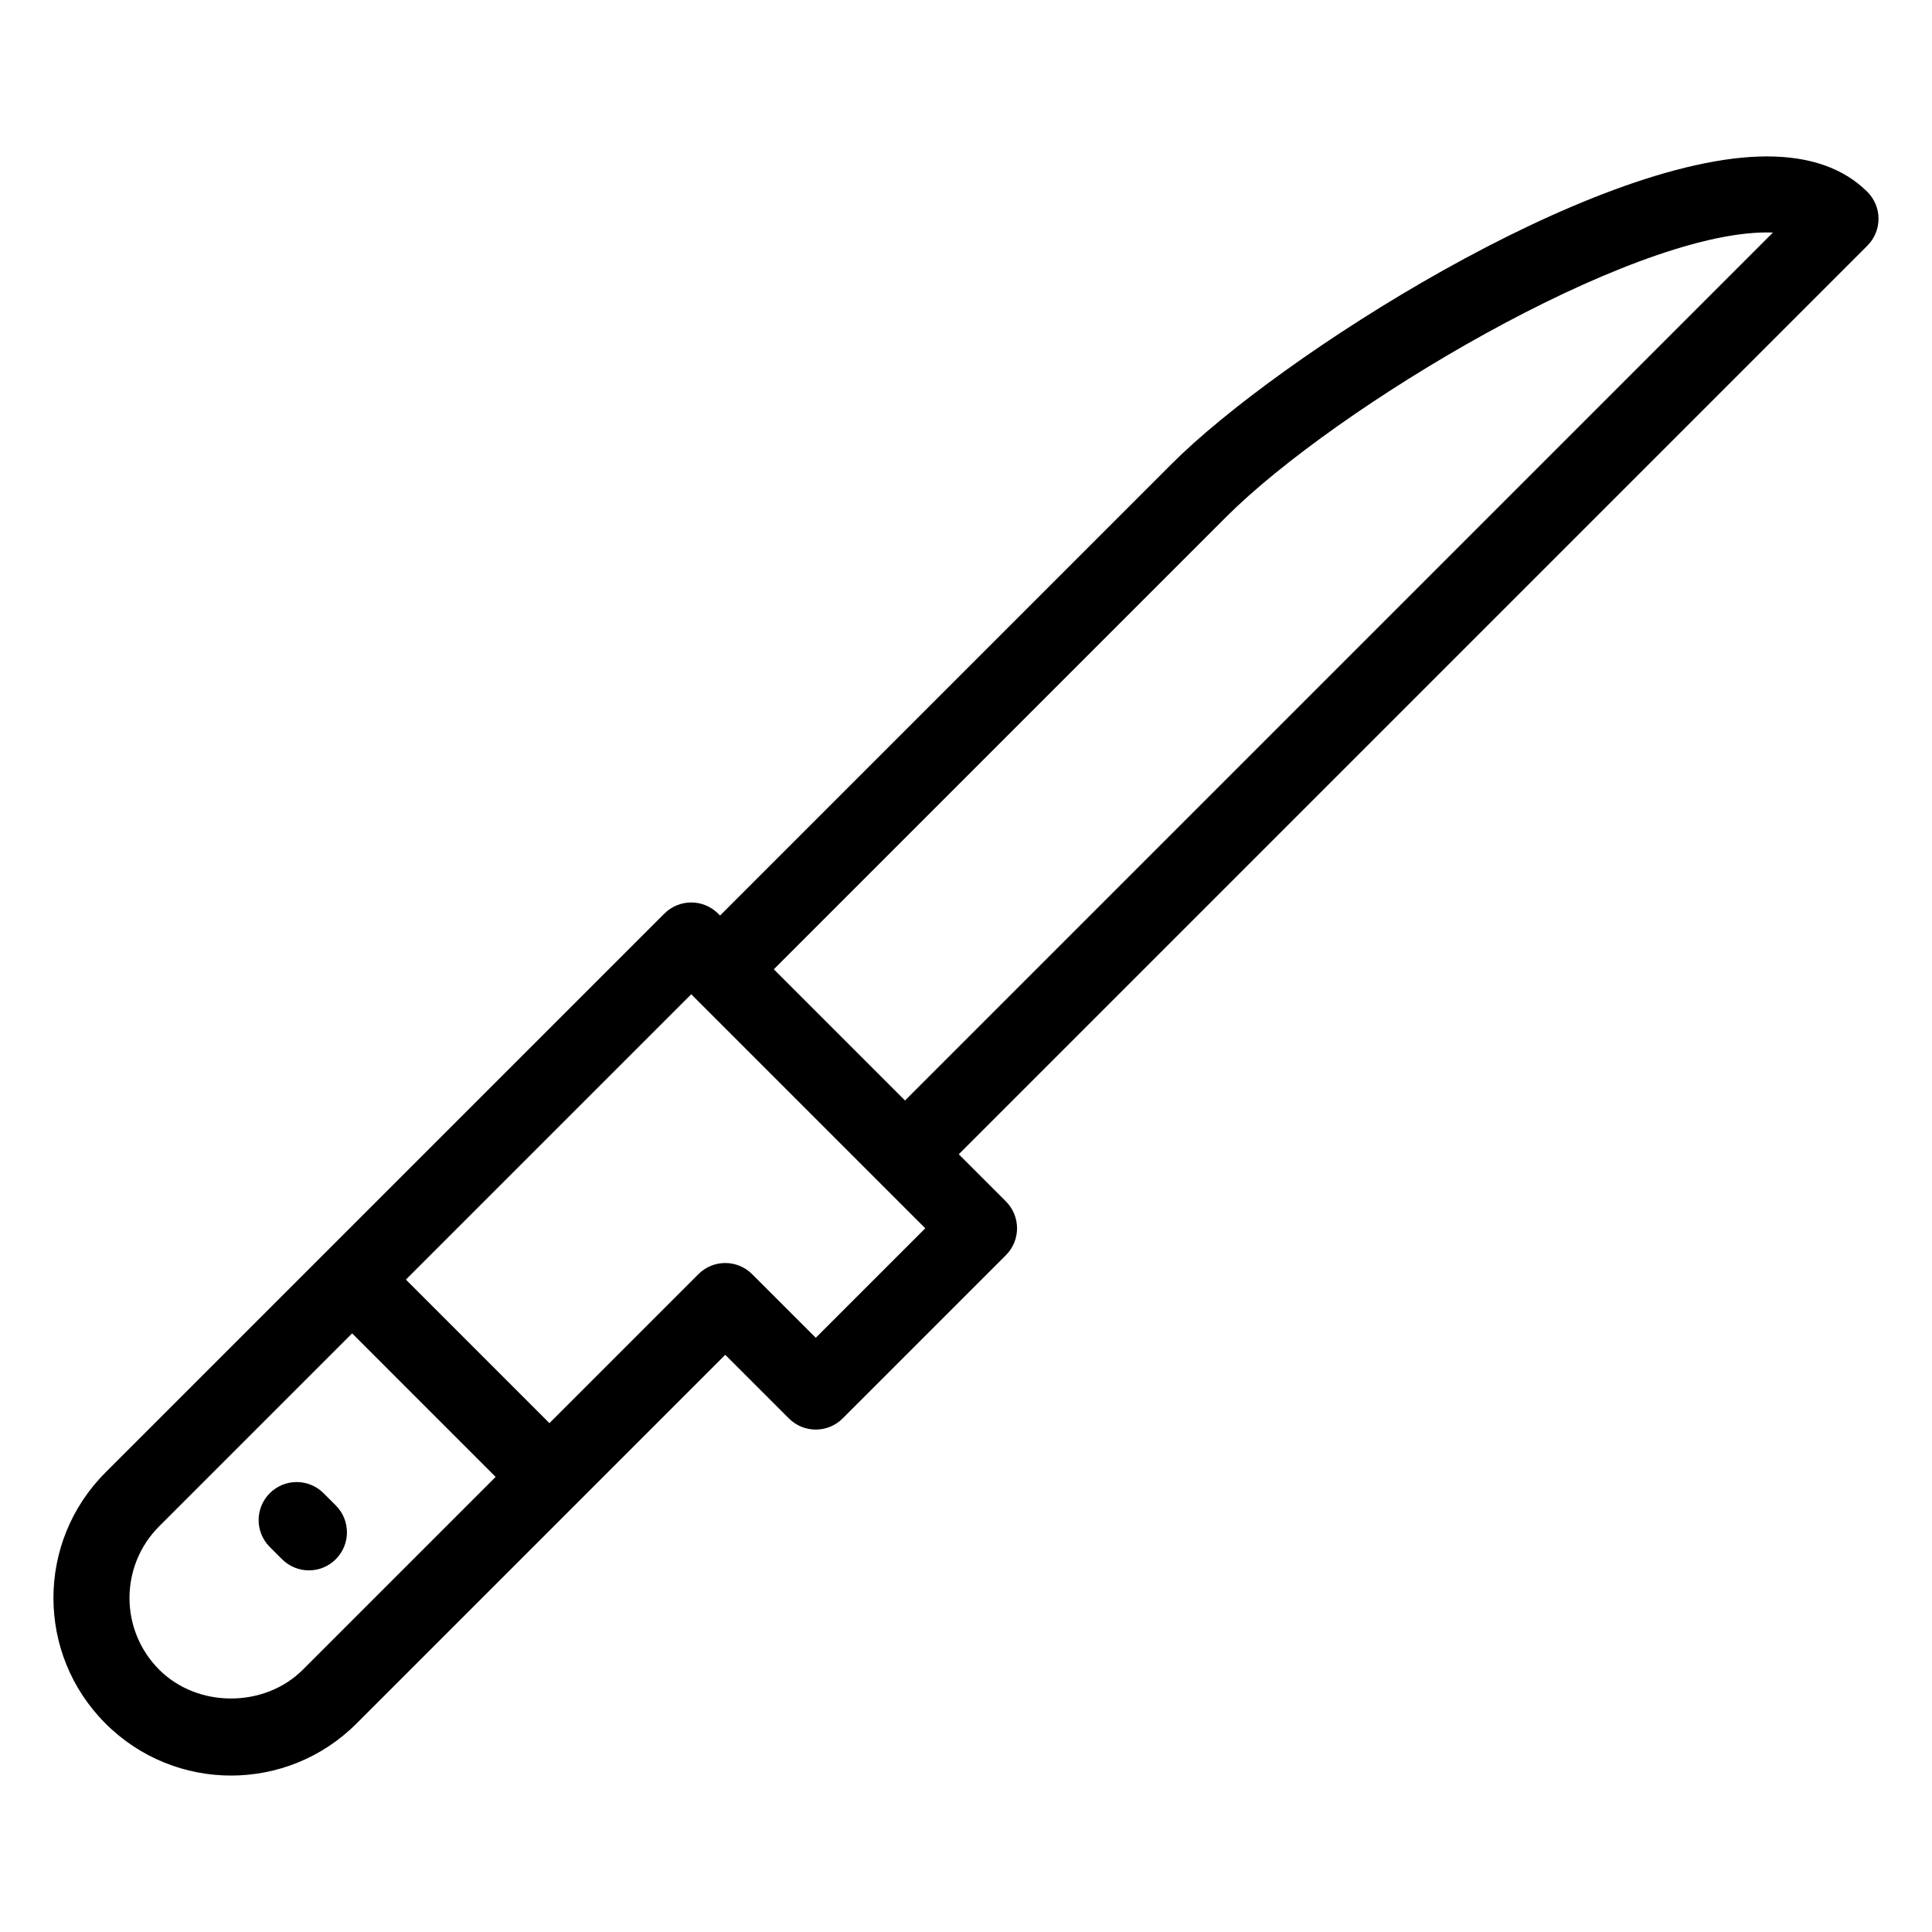 <?xml version="1.0" encoding="UTF-8"?>
<!-- Uploaded to: ICON Repo, www.iconrepo.com, Generator: ICON Repo Mixer Tools -->
<svg fill="#000000" width="800px" height="800px" version="1.1" viewBox="144 144 512 512" xmlns="http://www.w3.org/2000/svg">
 <g>
  <path d="m612.27 185.45c-46.566 0-129.65 53.383-157.57 81.297l-119.88 119.88-0.512-0.512c-1.891-1.891-4.453-2.953-7.125-2.953s-5.234 1.062-7.125 2.953c-63.707 63.707-94.289 94.285-148.1 148.1-18.395 18.395-18.398 48.137 0 66.531 18.395 18.395 48.137 18.398 66.531 0 29.887-29.883 51.078-51.074 97.711-97.707l16.859 16.859c3.938 3.938 10.312 3.938 14.25 0l43.266-43.262c1.891-1.891 2.953-4.453 2.953-7.125 0-2.672-1.062-5.234-2.953-7.125l-12.492-12.496 240.79-240.79c1.891-1.891 2.953-4.453 2.953-7.125 0-2.672-1.062-5.234-2.953-7.125-6.238-6.234-15.191-9.398-26.605-9.398zm-388.03 401.05c-10.164 10.156-27.871 10.164-38.035 0-10.516-10.516-10.52-27.52 0-38.035l51.109-51.109 38.035 38.039zm135.95-87.973-16.863-16.859c-3.938-3.938-10.312-3.938-14.246 0l-39.48 39.477-38.035-38.039 75.621-75.617 62.02 62.027zm23.648-62.883-34.77-34.77 119.88-119.88c29.086-29.082 106.48-75.395 143.32-75.395 0.508 0 1.039 0.012 1.578 0.027z"/>
  <path d="m232.99 542.96-3.246-3.246c-3.938-3.938-10.312-3.938-14.25 0s-3.938 10.312 0 14.25l3.246 3.246c3.938 3.938 10.312 3.938 14.246 0 3.941-3.938 3.941-10.312 0.004-14.25z"/>
 </g>
</svg>